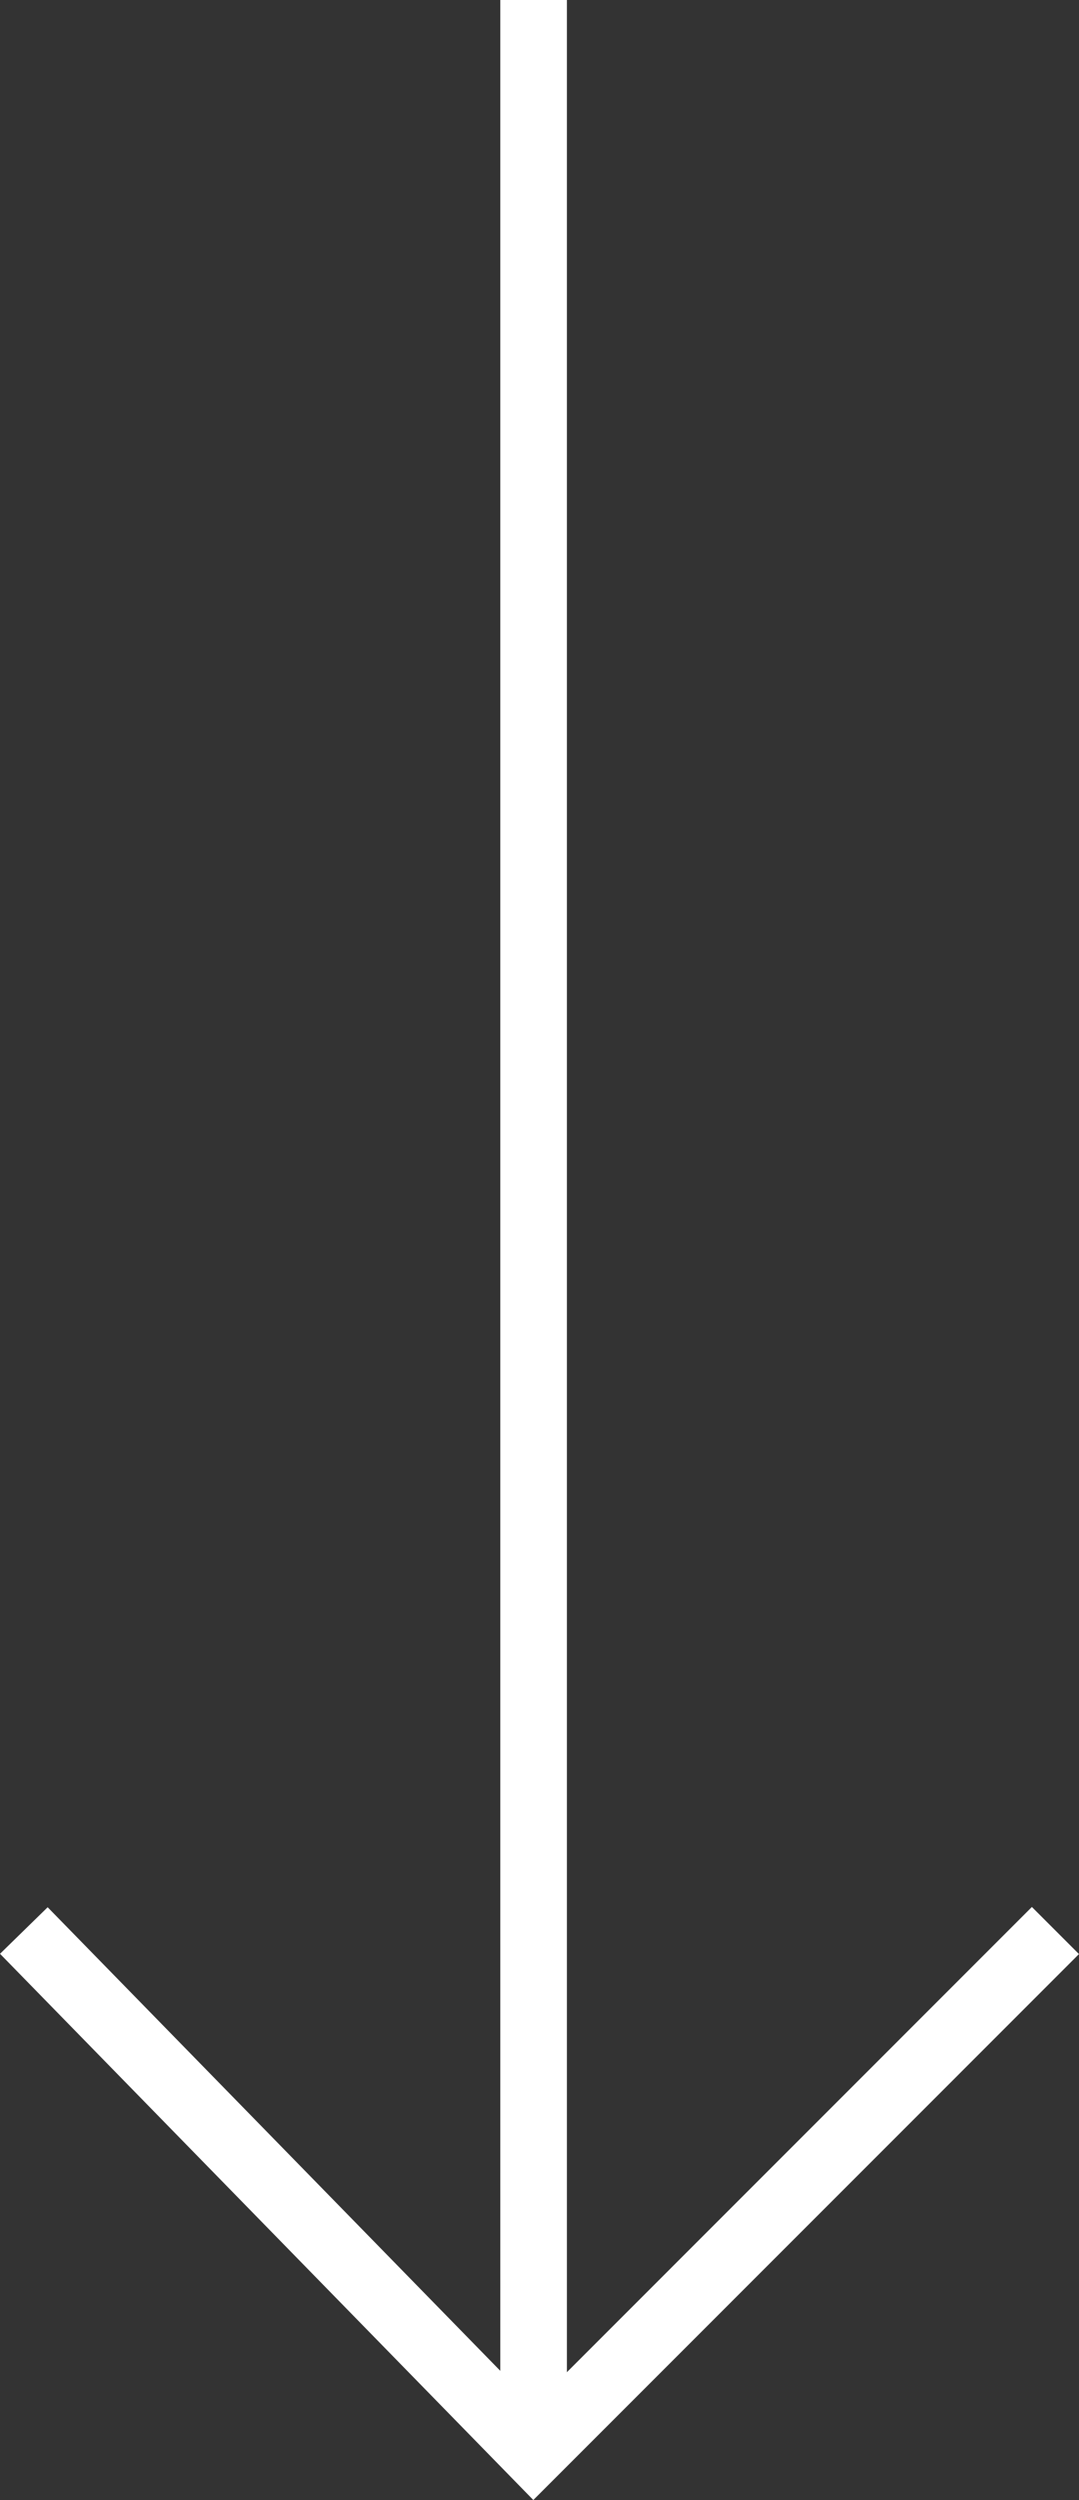 <svg xmlns="http://www.w3.org/2000/svg" viewBox="2500.642 845.385 16.203 37.526"><rect x="2500.642" y="845.385" width="16.203" height="37.526" fill="#333333" stroke="none"/><defs><style>.a{fill:none;stroke:#fff;stroke-miterlimit:10;}</style></defs><g transform="translate(2500.6 845.385)"><line class="a" y2="36.632" transform="translate(8.055)"/><path class="a" d="M15.891,15.9,8.055,23.737.4,15.9" transform="translate(0 13.078)"/></g></svg>